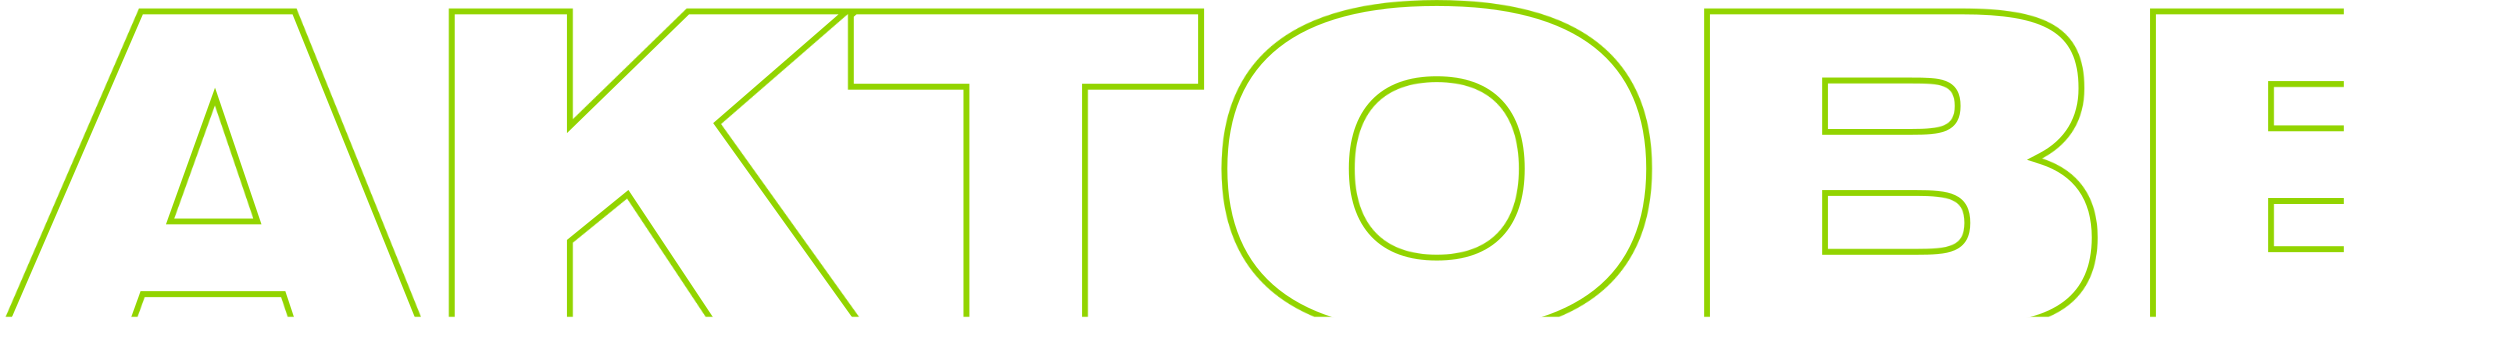 <?xml version="1.0" encoding="UTF-8"?> <svg xmlns="http://www.w3.org/2000/svg" width="3200" height="432" viewBox="0 0 3200 432" fill="none"><mask id="path-1-inside-1_80_4" fill="white"><path d="M0.57 420.838L177.914 10.801H379.544L545.027 420.838H373.331L359.776 380.173H185.256L170.572 420.838H0.57ZM223.097 279.641H324.194L275.058 135.055L223.097 279.641ZM574.524 420.838V10.801H733.229V152.563L878.945 10.801H1093.56L922.998 158.776L1110.51 420.838H913.397L802.698 254.225L733.229 310.704V420.838H574.524ZM1233.31 420.838V114.722H1085.33V10.801H1541.12V114.722H1392.58V420.838H1233.31ZM1563.45 215.82C1563.45 74.058 1656.08 0.07 1839.07 0.07C2022.06 0.07 2114.68 74.058 2114.68 215.82C2114.68 357.582 2022.06 431.569 1839.07 431.569C1656.08 431.569 1563.45 357.582 1563.45 215.82ZM1734.02 215.82C1734.02 287.548 1770.73 325.953 1839.07 325.953C1907.41 325.953 1944.12 287.548 1944.12 215.82C1944.12 144.091 1907.41 105.121 1839.07 105.121C1770.73 105.121 1734.02 144.091 1734.02 215.82ZM2511.03 10.801C2617.77 10.801 2668.04 34.523 2668.04 113.028C2668.04 153.128 2649.4 184.191 2613.82 202.829C2660.7 218.079 2684.98 252.531 2684.98 303.927C2684.98 381.303 2634.15 420.838 2531.93 420.838H2181.19V10.801H2511.03ZM2339.9 106.815V164.989H2446.64C2484.48 164.989 2501.99 162.165 2501.99 135.62C2501.99 107.945 2483.92 106.815 2446.64 106.815H2339.9ZM2339.9 318.611H2452.29C2494.09 318.611 2514.42 315.787 2514.42 285.289C2514.42 254.79 2495.22 250.836 2452.29 250.836H2339.9V318.611ZM2752.04 420.838V10.801H3186.36V111.334H2910.74V160.47H3133.83V261.003H2910.74V315.222H3199.91V420.838H2752.04Z"></path></mask><path d="M0.57 420.838L-6.347 417.846L-10.9 428.374H0.57V420.838ZM177.914 10.801V3.265H172.963L170.997 7.81L177.914 10.801ZM379.544 10.801L386.532 7.981L384.629 3.265H379.544V10.801ZM545.027 420.838V428.374H556.195L552.015 418.017L545.027 420.838ZM373.331 420.838L366.181 423.221L367.899 428.374H373.331V420.838ZM359.776 380.173L366.925 377.79L365.208 372.637H359.776V380.173ZM185.256 380.173V372.637H179.965L178.168 377.613L185.256 380.173ZM170.572 420.838V428.374H175.863L177.66 423.397L170.572 420.838ZM223.097 279.641L216.005 277.092L212.381 287.177H223.097V279.641ZM324.194 279.641V287.177H334.715L331.33 277.216L324.194 279.641ZM275.058 135.055L282.193 132.63L275.256 112.219L267.966 132.506L275.058 135.055ZM7.487 423.829L184.831 13.793L170.997 7.81L-6.347 417.846L7.487 423.829ZM177.914 18.337H379.544V3.265H177.914V18.337ZM372.555 13.622L538.038 423.658L552.015 418.017L386.532 7.981L372.555 13.622ZM545.027 413.302H373.331V428.374H545.027V413.302ZM380.48 418.455L366.925 377.79L352.627 382.556L366.181 423.221L380.48 418.455ZM359.776 372.637H185.256V387.709H359.776V372.637ZM178.168 377.613L163.484 418.278L177.66 423.397L192.344 382.733L178.168 377.613ZM170.572 413.302H0.57V428.374H170.572V413.302ZM223.097 287.177H324.194V272.105H223.097V287.177ZM331.33 277.216L282.193 132.63L267.922 137.48L317.059 282.066L331.33 277.216ZM267.966 132.506L216.005 277.092L230.189 282.189L282.15 137.604L267.966 132.506ZM574.524 420.838H566.987V428.374H574.524V420.838ZM574.524 10.801V3.265H566.987V10.801H574.524ZM733.229 10.801H740.765V3.265H733.229V10.801ZM733.229 152.563H725.693V170.409L738.484 157.965L733.229 152.563ZM878.945 10.801V3.265H875.884L873.69 5.4L878.945 10.801ZM1093.56 10.801L1098.5 16.494L1113.75 3.265H1093.56V10.801ZM922.998 158.776L918.06 153.083L912.876 157.58L916.869 163.161L922.998 158.776ZM1110.51 420.838V428.374H1125.17L1116.64 416.453L1110.51 420.838ZM913.397 420.838L907.12 425.008L909.356 428.374H913.397V420.838ZM802.698 254.225L808.975 250.055L804.383 243.143L797.944 248.378L802.698 254.225ZM733.229 310.704L728.475 304.857L725.693 307.119V310.704H733.229ZM733.229 420.838V428.374H740.765V420.838H733.229ZM582.06 420.838V10.801H566.987V420.838H582.06ZM574.524 18.337H733.229V3.265H574.524V18.337ZM725.693 10.801V152.563H740.765V10.801H725.693ZM738.484 157.965L884.2 16.203L873.69 5.4L727.974 147.162L738.484 157.965ZM878.945 18.337H1093.56V3.265H878.945V18.337ZM1088.63 5.109L918.06 153.083L927.937 164.468L1098.5 16.494L1088.63 5.109ZM916.869 163.161L1104.38 425.223L1116.64 416.453L929.127 154.391L916.869 163.161ZM1110.51 413.302H913.397V428.374H1110.51V413.302ZM919.674 416.667L808.975 250.055L796.421 258.396L907.12 425.008L919.674 416.667ZM797.944 248.378L728.475 304.857L737.983 316.552L807.452 260.073L797.944 248.378ZM725.693 310.704V420.838H740.765V310.704H725.693ZM733.229 413.302H574.524V428.374H733.229V413.302ZM1233.31 420.838H1225.77V428.374H1233.31V420.838ZM1233.31 114.722H1240.84V107.186H1233.31V114.722ZM1085.33 114.722H1077.79V122.259H1085.33V114.722ZM1085.33 10.801V3.265H1077.79V10.801H1085.33ZM1541.12 10.801H1548.65V3.265H1541.12V10.801ZM1541.12 114.722V122.259H1548.65V114.722H1541.12ZM1392.58 114.722V107.186H1385.04V114.722H1392.58ZM1392.58 420.838V428.374H1400.11V420.838H1392.58ZM1240.84 420.838V114.722H1225.77V420.838H1240.84ZM1233.31 107.186H1085.33V122.259H1233.31V107.186ZM1092.87 114.722V10.801H1077.79V114.722H1092.87ZM1085.33 18.337H1541.12V3.265H1085.33V18.337ZM1533.58 10.801V114.722H1548.65V10.801H1533.58ZM1541.12 107.186H1392.58V122.259H1541.12V107.186ZM1385.04 114.722V420.838H1400.11V114.722H1385.04ZM1392.58 413.302H1233.31V428.374H1392.58V413.302ZM1570.99 215.82C1570.99 146.707 1593.47 95.19 1637.3 60.707C1681.45 25.966 1748.4 7.606 1839.07 7.606V-7.466C1746.74 -7.466 1675.88 11.168 1627.98 48.862C1579.74 86.812 1555.91 143.17 1555.91 215.82H1570.99ZM1839.07 7.606C1929.74 7.606 1996.68 25.966 2040.84 60.707C2084.66 95.19 2107.15 146.707 2107.15 215.82H2122.22C2122.22 143.17 2098.39 86.812 2050.16 48.862C2002.25 11.168 1931.39 -7.466 1839.07 -7.466V7.606ZM2107.15 215.82C2107.15 284.932 2084.66 336.449 2040.84 370.932C1996.68 405.673 1929.74 424.033 1839.07 424.033V439.105C1931.39 439.105 2002.25 420.471 2050.16 382.778C2098.39 344.827 2122.22 288.469 2122.22 215.82H2107.15ZM1839.07 424.033C1748.4 424.033 1681.45 405.673 1637.3 370.932C1593.47 336.449 1570.99 284.932 1570.99 215.82H1555.91C1555.91 288.469 1579.74 344.827 1627.98 382.778C1675.88 420.471 1746.74 439.105 1839.07 439.105V424.033ZM1726.48 215.82C1726.48 252.889 1735.97 282.566 1755.46 302.988C1775.01 323.467 1803.51 333.49 1839.07 333.49V318.417C1806.29 318.417 1782.26 309.237 1766.37 292.582C1750.42 275.869 1741.55 250.478 1741.55 215.82H1726.48ZM1839.07 333.49C1874.63 333.49 1903.13 323.467 1922.67 302.988C1942.16 282.566 1951.65 252.889 1951.65 215.82H1936.58C1936.58 250.478 1927.72 275.869 1911.77 292.582C1895.87 309.237 1871.85 318.417 1839.07 318.417V333.49ZM1951.65 215.82C1951.65 178.75 1942.16 148.947 1922.69 128.39C1903.16 107.766 1874.66 97.585 1839.07 97.585V112.657C1871.81 112.657 1895.84 121.961 1911.75 138.755C1927.72 155.615 1936.58 181.161 1936.58 215.82H1951.65ZM1839.07 97.585C1803.48 97.585 1774.98 107.766 1755.44 128.39C1735.97 148.947 1726.48 178.75 1726.48 215.82H1741.55C1741.55 181.161 1750.42 155.615 1766.39 138.755C1782.29 121.961 1806.32 112.657 1839.07 112.657V97.585ZM2613.82 202.829L2610.32 196.154L2594.47 204.459L2611.49 209.996L2613.82 202.829ZM2181.19 420.838H2173.66V428.374H2181.19V420.838ZM2181.19 10.801V3.265H2173.66V10.801H2181.19ZM2339.9 106.815V99.279H2332.36V106.815H2339.9ZM2339.9 164.989H2332.36V172.525H2339.9V164.989ZM2339.9 318.611H2332.36V326.147H2339.9V318.611ZM2339.9 250.836V243.3H2332.36V250.836H2339.9ZM2511.03 18.337C2564.25 18.337 2601.65 24.332 2625.65 38.916C2648.72 52.931 2660.5 75.628 2660.5 113.028H2675.58C2675.58 71.923 2662.23 43.506 2633.48 26.035C2605.66 9.131 2564.56 3.265 2511.03 3.265V18.337ZM2660.5 113.028C2660.5 150.344 2643.41 178.826 2610.32 196.154L2617.32 209.505C2655.4 189.557 2675.58 155.912 2675.58 113.028H2660.5ZM2611.49 209.996C2633.67 217.211 2649.99 228.778 2660.82 244.162C2671.67 259.57 2677.45 279.422 2677.45 303.927H2692.52C2692.52 277.035 2686.16 253.964 2673.14 235.484C2660.11 216.981 2640.85 203.698 2616.15 195.663L2611.49 209.996ZM2677.45 303.927C2677.45 340.821 2665.43 367.594 2642.2 385.419C2618.6 403.53 2582.28 413.302 2531.93 413.302V428.374C2583.8 428.374 2624.01 418.378 2651.38 397.377C2679.12 376.091 2692.52 344.408 2692.52 303.927H2677.45ZM2531.93 413.302H2181.19V428.374H2531.93V413.302ZM2188.73 420.838V10.801H2173.66V420.838H2188.73ZM2181.19 18.337H2511.03V3.265H2181.19V18.337ZM2332.36 106.815V164.989H2347.43V106.815H2332.36ZM2339.9 172.525H2446.64V157.453H2339.9V172.525ZM2446.64 172.525C2456.15 172.525 2464.64 172.35 2471.99 171.633C2479.29 170.92 2485.94 169.633 2491.55 167.152C2497.34 164.594 2502.09 160.739 2505.25 155.082C2508.32 149.577 2509.53 143.015 2509.53 135.62H2494.46C2494.46 141.496 2493.48 145.243 2492.09 147.733C2490.78 150.071 2488.78 151.899 2485.46 153.365C2481.97 154.909 2477.15 155.986 2470.52 156.632C2463.95 157.274 2456.06 157.453 2446.64 157.453V172.525ZM2509.53 135.62C2509.53 127.966 2508.29 121.259 2505.14 115.714C2501.88 109.991 2496.99 106.247 2491.14 103.861C2485.48 101.555 2478.82 100.471 2471.6 99.911C2464.33 99.347 2455.94 99.279 2446.64 99.279V114.351C2455.99 114.351 2463.83 114.425 2470.43 114.938C2477.08 115.454 2481.93 116.383 2485.45 117.818C2488.78 119.173 2490.74 120.901 2492.04 123.173C2493.43 125.623 2494.46 129.436 2494.46 135.62H2509.53ZM2446.64 99.279H2339.9V114.351H2446.64V99.279ZM2339.9 326.147H2452.29V311.075H2339.9V326.147ZM2452.29 326.147C2462.77 326.147 2472.18 325.973 2480.35 325.196C2488.47 324.422 2495.84 323.014 2502.05 320.289C2508.44 317.489 2513.67 313.266 2517.16 307.054C2520.57 300.991 2521.95 293.683 2521.95 285.289H2506.88C2506.88 292.144 2505.73 296.626 2504.02 299.67C2502.39 302.564 2499.92 304.767 2496 306.485C2491.91 308.278 2486.36 309.482 2478.92 310.191C2471.51 310.896 2462.71 311.075 2452.29 311.075V326.147ZM2521.95 285.289C2521.95 276.944 2520.65 269.632 2517.4 263.508C2514.07 257.222 2509.02 252.809 2502.67 249.811C2496.5 246.897 2489.13 245.326 2480.92 244.438C2472.66 243.546 2463.09 243.3 2452.29 243.3V258.373C2462.96 258.373 2471.88 258.621 2479.3 259.423C2486.76 260.23 2492.24 261.553 2496.23 263.44C2500.05 265.243 2502.48 267.536 2504.09 270.57C2505.78 273.765 2506.88 278.384 2506.88 285.289H2521.95ZM2452.29 243.3H2339.9V258.373H2452.29V243.3ZM2332.36 250.836V318.611H2347.43V250.836H2332.36ZM2752.04 420.838H2744.5V428.374H2752.04V420.838ZM2752.04 10.801V3.265H2744.5V10.801H2752.04ZM3186.36 10.801H3193.89V3.265H3186.36V10.801ZM3186.36 111.334V118.87H3193.89V111.334H3186.36ZM2910.74 111.334V103.798H2903.2V111.334H2910.74ZM2910.74 160.47H2903.2V168.006H2910.74V160.47ZM3133.83 160.47H3141.37V152.934H3133.83V160.47ZM3133.83 261.003V268.539H3141.37V261.003H3133.83ZM2910.74 261.003V253.467H2903.2V261.003H2910.74ZM2910.74 315.222H2903.2V322.759H2910.74V315.222ZM3199.91 315.222H3207.45V307.686H3199.91V315.222ZM3199.91 420.838V428.374H3207.45V420.838H3199.91ZM2759.57 420.838V10.801H2744.5V420.838H2759.57ZM2752.04 18.337H3186.36V3.265H2752.04V18.337ZM3178.82 10.801V111.334H3193.89V10.801H3178.82ZM3186.36 103.798H2910.74V118.87H3186.36V103.798ZM2903.2 111.334V160.47H2918.28V111.334H2903.2ZM2910.74 168.006H3133.83V152.934H2910.74V168.006ZM3126.3 160.47V261.003H3141.37V160.47H3126.3ZM3133.83 253.467H2910.74V268.539H3133.83V253.467ZM2903.2 261.003V315.222H2918.28V261.003H2903.2ZM2910.74 322.759H3199.91V307.686H2910.74V322.759ZM3192.38 315.222V420.838H3207.45V315.222H3192.38ZM3199.91 413.302H2752.04V428.374H3199.91V413.302Z" fill="#92D400" mask="url(#path-1-inside-1_80_4)"></path></svg> 